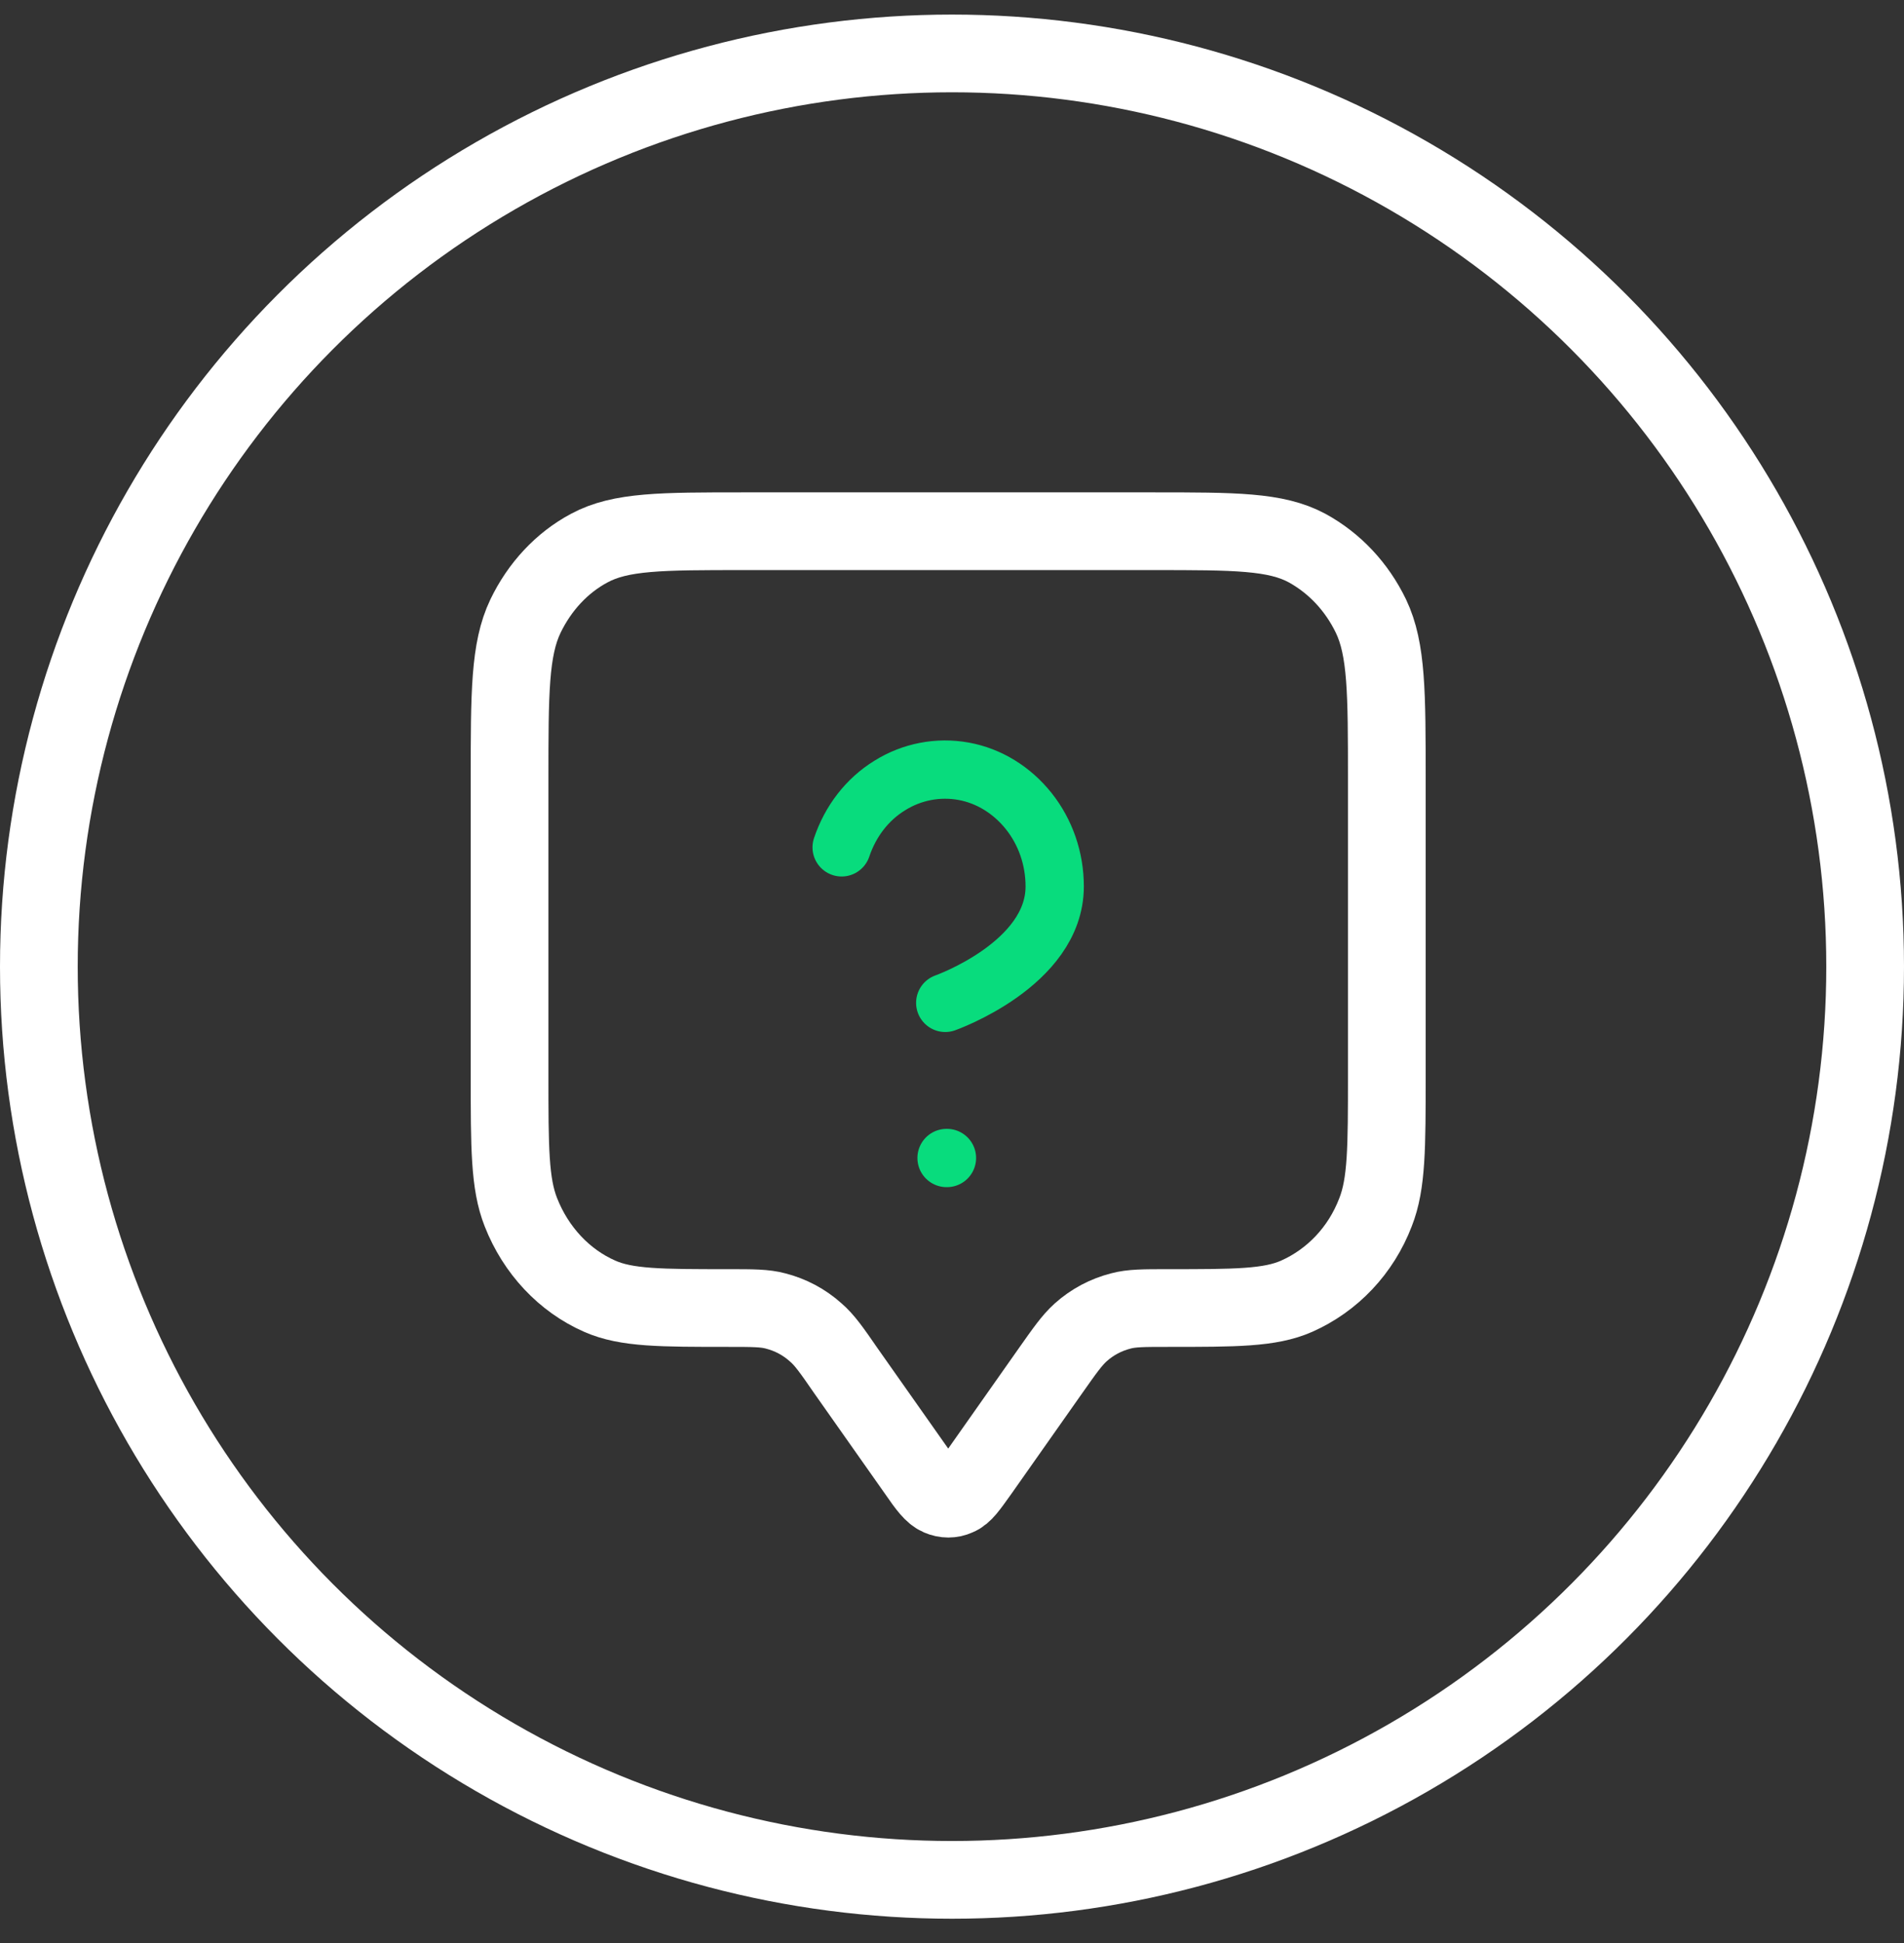 <svg width="49" height="50" viewBox="0 0 49 50" fill="none" xmlns="http://www.w3.org/2000/svg">
<rect x="0" y="0" width="49" height="50" fill="#333333" stroke="none"/>
<circle cx="24.5" cy="24.875" r="23.5" stroke="white" stroke-width="2"/>
<g clip-path="url(#clip0_5940_3203)">
<path d="M21.768 35.272L23.596 37.868C23.865 38.258 24.005 38.442 24.177 38.517C24.327 38.582 24.488 38.582 24.628 38.517C24.8 38.452 24.929 38.258 25.209 37.868L27.036 35.272C27.402 34.753 27.584 34.493 27.81 34.288C28.111 34.017 28.466 33.833 28.842 33.736C29.122 33.66 29.434 33.66 30.046 33.66C31.799 33.66 32.68 33.66 33.368 33.357C34.293 32.946 35.024 32.178 35.4 31.194C35.69 30.458 35.69 29.528 35.69 27.668V20.074C35.69 17.835 35.69 16.71 35.282 15.855C34.916 15.098 34.347 14.492 33.637 14.103C32.831 13.67 31.777 13.67 29.67 13.67H19.135C17.027 13.67 15.974 13.67 15.168 14.103C14.458 14.481 13.888 15.098 13.523 15.855C13.114 16.71 13.114 17.835 13.114 20.074V27.668C13.114 29.528 13.114 30.458 13.405 31.194C13.791 32.178 14.523 32.957 15.436 33.357C16.124 33.66 17.006 33.66 18.758 33.66C19.371 33.66 19.683 33.66 19.962 33.736C20.339 33.833 20.693 34.017 20.994 34.288C21.22 34.482 21.403 34.742 21.768 35.272Z" stroke="white" stroke-width="2" stroke-linecap="round" stroke-linejoin="round"/>
<path d="M21.66 21.805C21.886 21.134 22.316 20.572 22.896 20.215C23.466 19.858 24.143 19.728 24.799 19.847C25.455 19.966 26.046 20.334 26.476 20.874C26.906 21.415 27.143 22.097 27.143 22.811C27.143 24.812 24.326 25.807 24.326 25.807" stroke="#08DC7D" stroke-width="1.5" stroke-linecap="round" stroke-linejoin="round"/>
<path d="M24.36 29.799H24.37" stroke="#08DC7D" stroke-width="1.5" stroke-linecap="round" stroke-linejoin="round"/>
</g>
<defs>
<clipPath id="clip0_5940_3203">
<rect width="25.846" height="28" fill="white" transform="translate(11.5 12.102)"/>
</clipPath>
</defs>
</svg>
